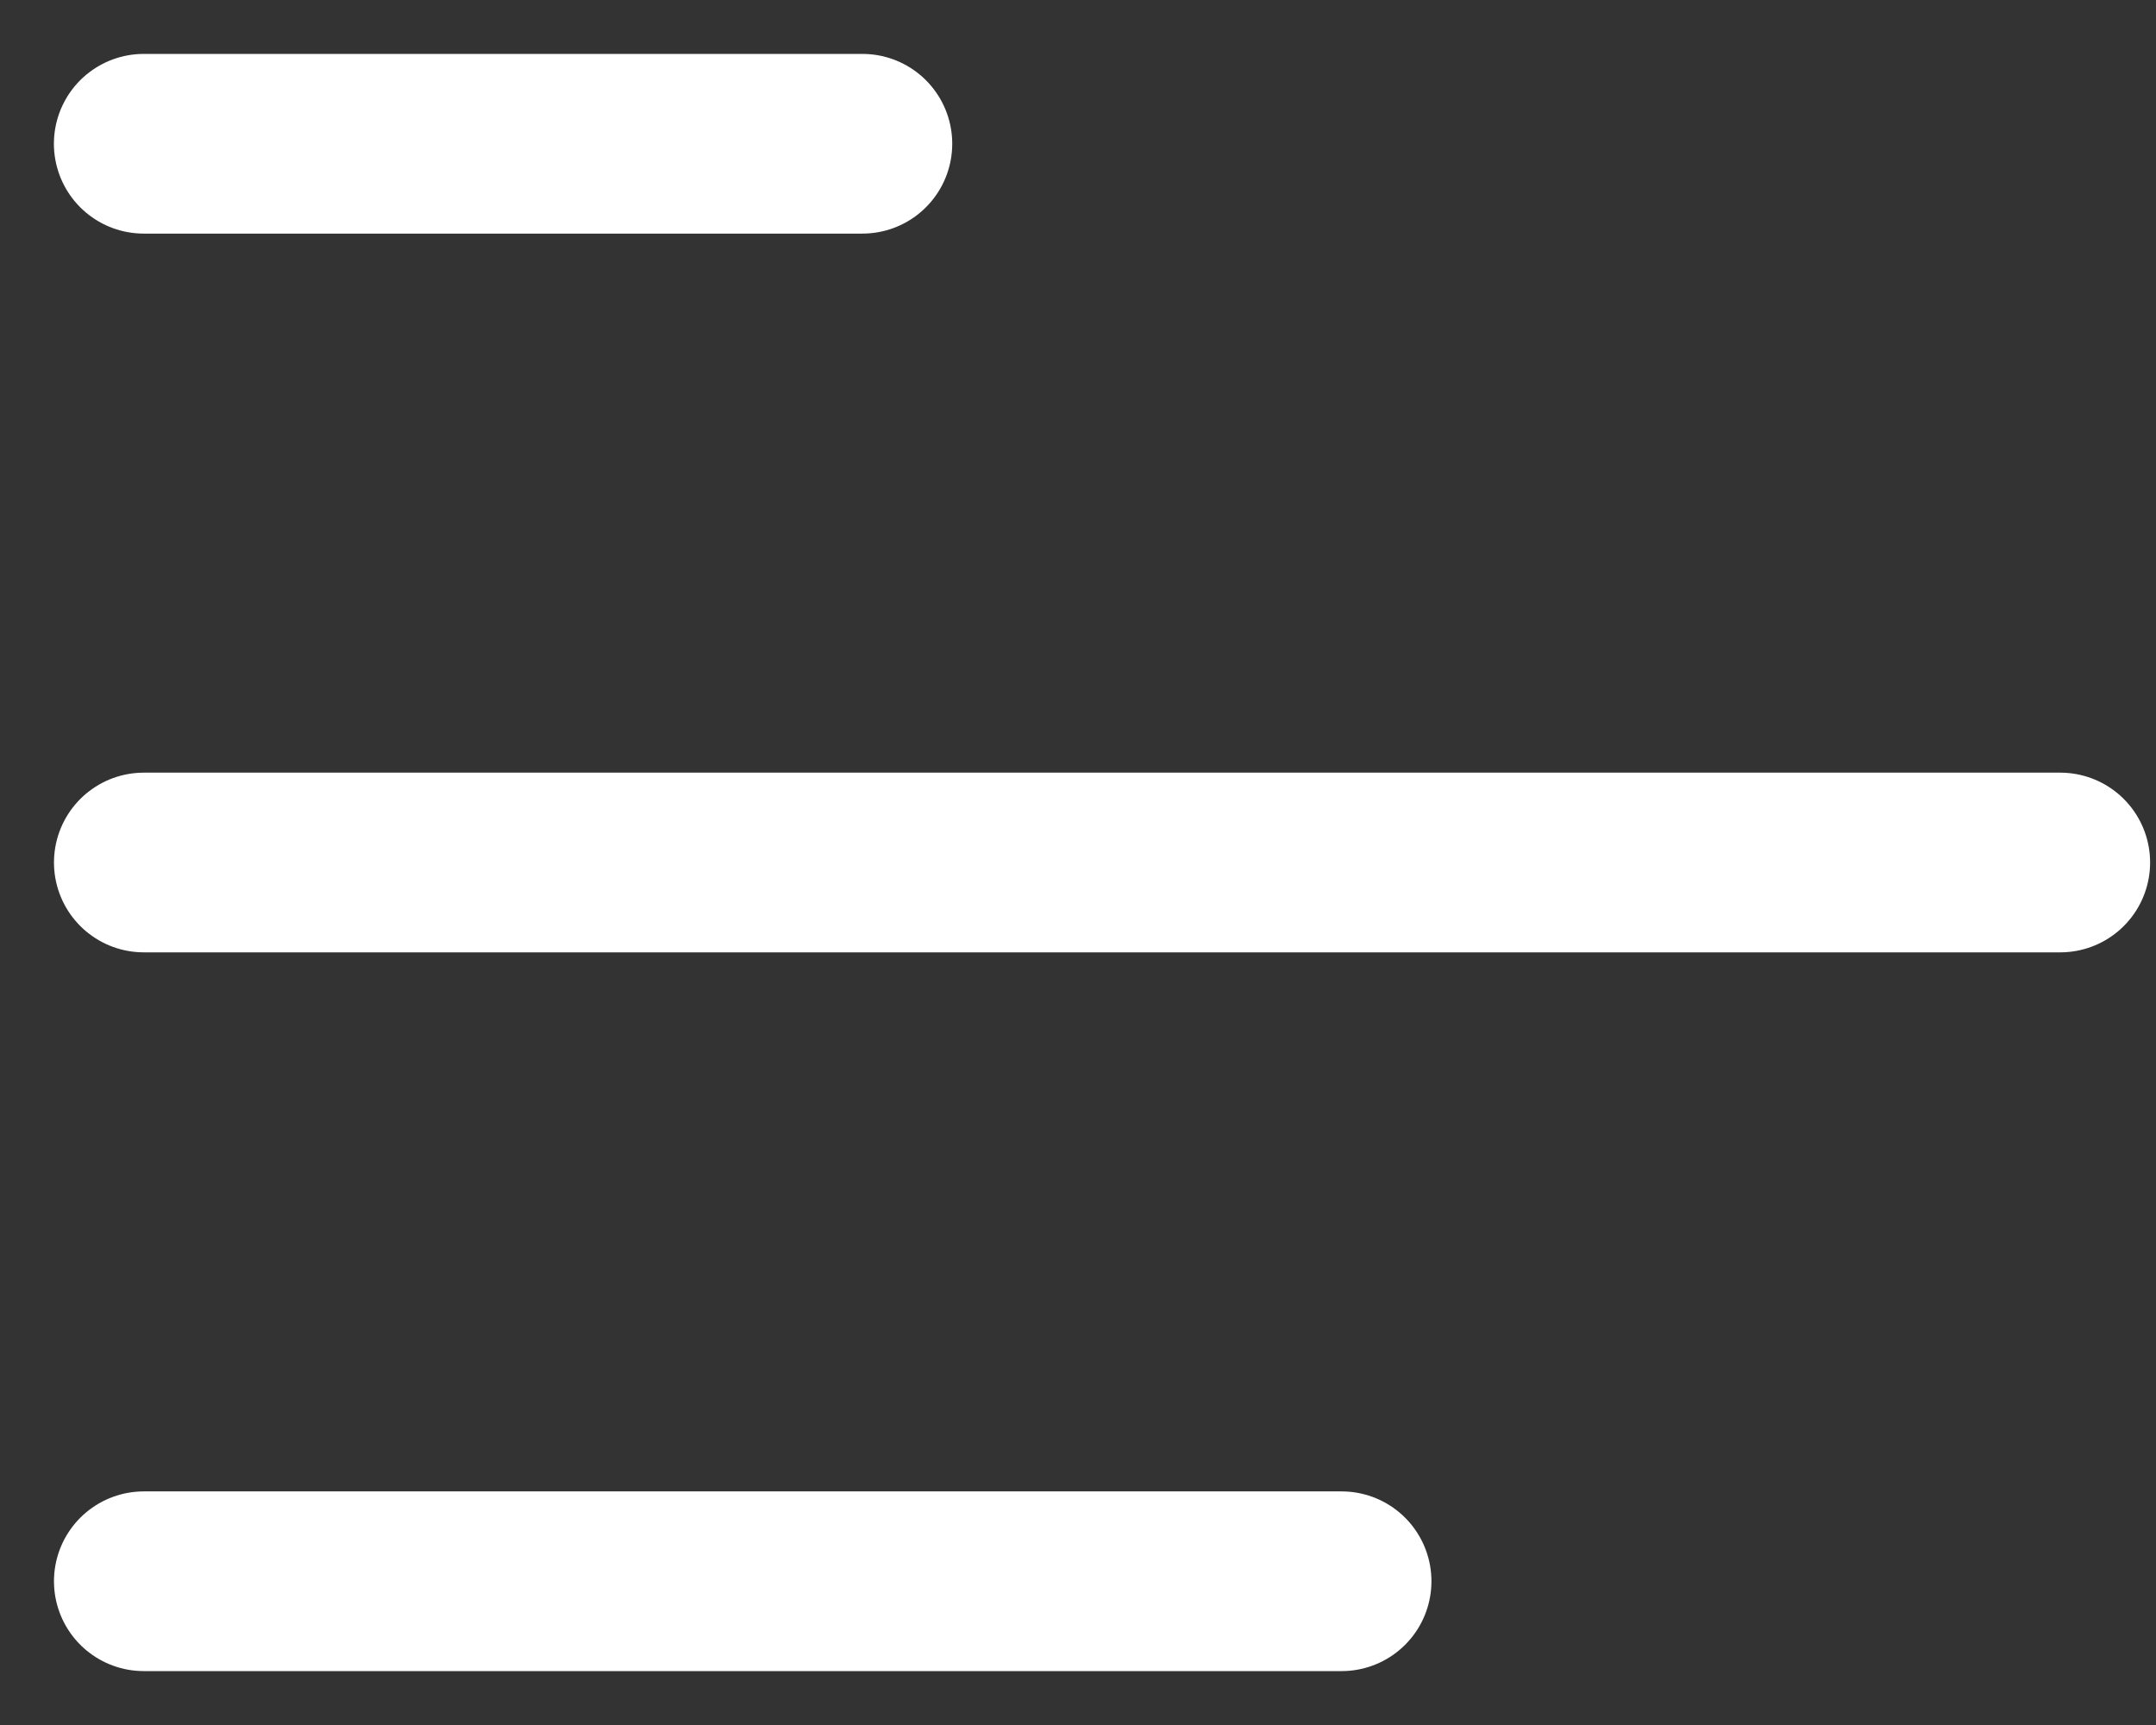 <svg width="30" height="24" viewBox="0 0 30 24" fill="none" xmlns="http://www.w3.org/2000/svg">
<rect x="0" y="0" width="30" height="24" fill="#333333" stroke="none"/>
<g clip-path="url(#clip0_6397_489)">
<path d="M2.001 22L18.668 22" stroke="white" stroke-width="2.5" stroke-linecap="round" stroke-linejoin="round"/>
<path d="M2.001 12L28.668 12" stroke="white" stroke-width="2.5" stroke-linecap="round" stroke-linejoin="round"/>
<path d="M2 2L12 2" stroke="white" stroke-width="2.5" stroke-linecap="round" stroke-linejoin="round"/>
</g>
<defs>
<clipPath id="clip0_6397_489">
<rect width="30" height="24" fill="white"/>
</clipPath>
</defs>
</svg>
